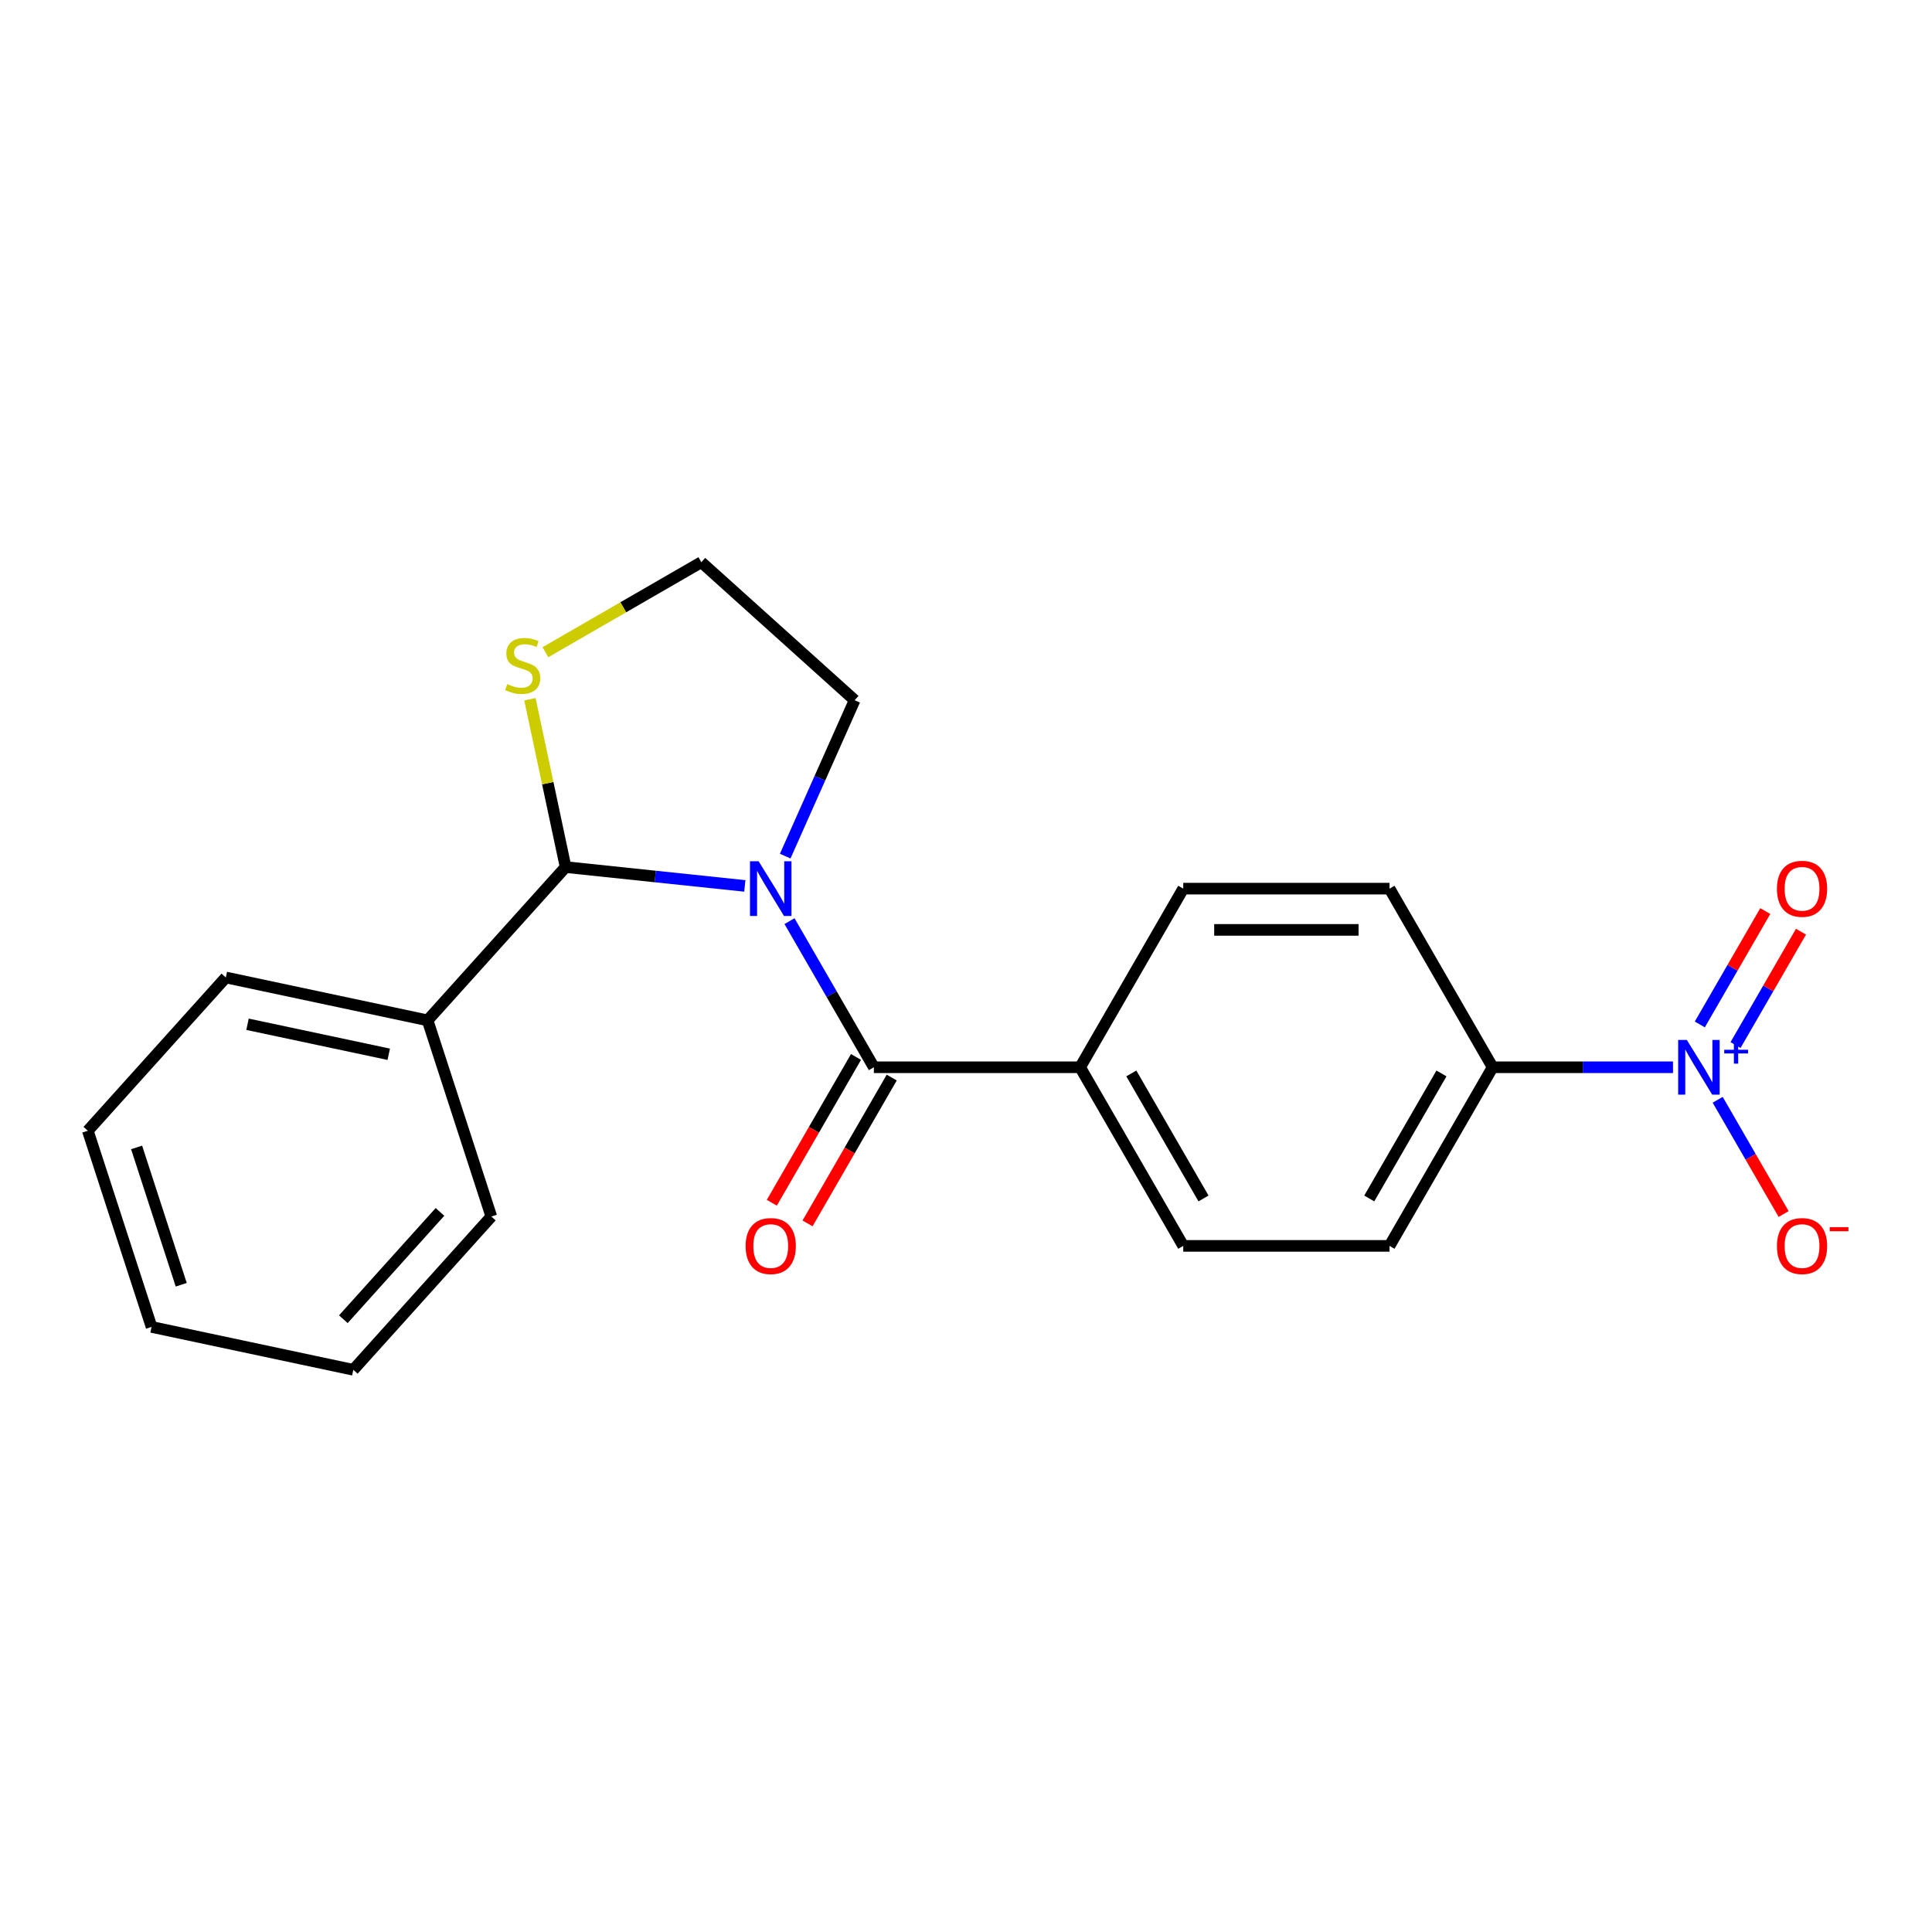 <?xml version='1.0' encoding='iso-8859-1'?>
<svg version='1.1' baseProfile='full'
              xmlns='http://www.w3.org/2000/svg'
                      xmlns:rdkit='http://www.rdkit.org/xml'
                      xmlns:xlink='http://www.w3.org/1999/xlink'
                  xml:space='preserve'
width='1000px' height='1000px' viewBox='0 0 1000 1000'>
<!-- END OF HEADER -->
<rect style='opacity:1.0;fill:#FFFFFF;stroke:none' width='1000' height='1000' x='0' y='0'> </rect>
<path class='bond-0' d='M 408.647,476.786 L 430.478,514.6' style='fill:none;fill-rule:evenodd;stroke:#0000FF;stroke-width:6px;stroke-linecap:butt;stroke-linejoin:miter;stroke-opacity:1' />
<path class='bond-0' d='M 430.478,514.6 L 452.31,552.414' style='fill:none;fill-rule:evenodd;stroke:#000000;stroke-width:6px;stroke-linecap:butt;stroke-linejoin:miter;stroke-opacity:1' />
<path class='bond-2' d='M 385.521,458.548 L 339.138,453.673' style='fill:none;fill-rule:evenodd;stroke:#0000FF;stroke-width:6px;stroke-linecap:butt;stroke-linejoin:miter;stroke-opacity:1' />
<path class='bond-2' d='M 339.138,453.673 L 292.755,448.798' style='fill:none;fill-rule:evenodd;stroke:#000000;stroke-width:6px;stroke-linecap:butt;stroke-linejoin:miter;stroke-opacity:1' />
<path class='bond-14' d='M 406.423,443.128 L 424.388,402.778' style='fill:none;fill-rule:evenodd;stroke:#0000FF;stroke-width:6px;stroke-linecap:butt;stroke-linejoin:miter;stroke-opacity:1' />
<path class='bond-14' d='M 424.388,402.778 L 442.354,362.427' style='fill:none;fill-rule:evenodd;stroke:#000000;stroke-width:6px;stroke-linecap:butt;stroke-linejoin:miter;stroke-opacity:1' />
<path class='bond-5' d='M 452.31,552.414 L 559.071,552.414' style='fill:none;fill-rule:evenodd;stroke:#000000;stroke-width:6px;stroke-linecap:butt;stroke-linejoin:miter;stroke-opacity:1' />
<path class='bond-8' d='M 443.065,547.076 L 421.279,584.81' style='fill:none;fill-rule:evenodd;stroke:#000000;stroke-width:6px;stroke-linecap:butt;stroke-linejoin:miter;stroke-opacity:1' />
<path class='bond-8' d='M 421.279,584.81 L 399.493,622.544' style='fill:none;fill-rule:evenodd;stroke:#FF0000;stroke-width:6px;stroke-linecap:butt;stroke-linejoin:miter;stroke-opacity:1' />
<path class='bond-8' d='M 461.556,557.752 L 439.77,595.486' style='fill:none;fill-rule:evenodd;stroke:#000000;stroke-width:6px;stroke-linecap:butt;stroke-linejoin:miter;stroke-opacity:1' />
<path class='bond-8' d='M 439.77,595.486 L 417.985,633.221' style='fill:none;fill-rule:evenodd;stroke:#FF0000;stroke-width:6px;stroke-linecap:butt;stroke-linejoin:miter;stroke-opacity:1' />
<path class='bond-1' d='M 865.942,552.414 L 819.267,552.414' style='fill:none;fill-rule:evenodd;stroke:#0000FF;stroke-width:6px;stroke-linecap:butt;stroke-linejoin:miter;stroke-opacity:1' />
<path class='bond-1' d='M 819.267,552.414 L 772.591,552.414' style='fill:none;fill-rule:evenodd;stroke:#000000;stroke-width:6px;stroke-linecap:butt;stroke-linejoin:miter;stroke-opacity:1' />
<path class='bond-6' d='M 889.068,569.243 L 906.136,598.806' style='fill:none;fill-rule:evenodd;stroke:#0000FF;stroke-width:6px;stroke-linecap:butt;stroke-linejoin:miter;stroke-opacity:1' />
<path class='bond-6' d='M 906.136,598.806 L 923.203,628.368' style='fill:none;fill-rule:evenodd;stroke:#FF0000;stroke-width:6px;stroke-linecap:butt;stroke-linejoin:miter;stroke-opacity:1' />
<path class='bond-7' d='M 898.313,540.923 L 915.254,511.581' style='fill:none;fill-rule:evenodd;stroke:#0000FF;stroke-width:6px;stroke-linecap:butt;stroke-linejoin:miter;stroke-opacity:1' />
<path class='bond-7' d='M 915.254,511.581 L 932.195,482.239' style='fill:none;fill-rule:evenodd;stroke:#FF0000;stroke-width:6px;stroke-linecap:butt;stroke-linejoin:miter;stroke-opacity:1' />
<path class='bond-7' d='M 879.822,530.247 L 896.763,500.905' style='fill:none;fill-rule:evenodd;stroke:#0000FF;stroke-width:6px;stroke-linecap:butt;stroke-linejoin:miter;stroke-opacity:1' />
<path class='bond-7' d='M 896.763,500.905 L 913.704,471.563' style='fill:none;fill-rule:evenodd;stroke:#FF0000;stroke-width:6px;stroke-linecap:butt;stroke-linejoin:miter;stroke-opacity:1' />
<path class='bond-3' d='M 292.755,448.798 L 283.522,405.359' style='fill:none;fill-rule:evenodd;stroke:#000000;stroke-width:6px;stroke-linecap:butt;stroke-linejoin:miter;stroke-opacity:1' />
<path class='bond-3' d='M 283.522,405.359 L 274.288,361.92' style='fill:none;fill-rule:evenodd;stroke:#CCCC00;stroke-width:6px;stroke-linecap:butt;stroke-linejoin:miter;stroke-opacity:1' />
<path class='bond-9' d='M 292.755,448.798 L 221.318,528.136' style='fill:none;fill-rule:evenodd;stroke:#000000;stroke-width:6px;stroke-linecap:butt;stroke-linejoin:miter;stroke-opacity:1' />
<path class='bond-21' d='M 282.307,337.587 L 322.661,314.289' style='fill:none;fill-rule:evenodd;stroke:#CCCC00;stroke-width:6px;stroke-linecap:butt;stroke-linejoin:miter;stroke-opacity:1' />
<path class='bond-21' d='M 322.661,314.289 L 363.015,290.99' style='fill:none;fill-rule:evenodd;stroke:#000000;stroke-width:6px;stroke-linecap:butt;stroke-linejoin:miter;stroke-opacity:1' />
<path class='bond-4' d='M 772.591,552.414 L 719.211,644.872' style='fill:none;fill-rule:evenodd;stroke:#000000;stroke-width:6px;stroke-linecap:butt;stroke-linejoin:miter;stroke-opacity:1' />
<path class='bond-4' d='M 746.093,555.607 L 708.727,620.327' style='fill:none;fill-rule:evenodd;stroke:#000000;stroke-width:6px;stroke-linecap:butt;stroke-linejoin:miter;stroke-opacity:1' />
<path class='bond-22' d='M 772.591,552.414 L 719.211,459.957' style='fill:none;fill-rule:evenodd;stroke:#000000;stroke-width:6px;stroke-linecap:butt;stroke-linejoin:miter;stroke-opacity:1' />
<path class='bond-12' d='M 559.071,552.414 L 612.451,459.957' style='fill:none;fill-rule:evenodd;stroke:#000000;stroke-width:6px;stroke-linecap:butt;stroke-linejoin:miter;stroke-opacity:1' />
<path class='bond-13' d='M 559.071,552.414 L 612.451,644.872' style='fill:none;fill-rule:evenodd;stroke:#000000;stroke-width:6px;stroke-linecap:butt;stroke-linejoin:miter;stroke-opacity:1' />
<path class='bond-13' d='M 585.569,555.607 L 622.935,620.327' style='fill:none;fill-rule:evenodd;stroke:#000000;stroke-width:6px;stroke-linecap:butt;stroke-linejoin:miter;stroke-opacity:1' />
<path class='bond-16' d='M 221.318,528.136 L 116.891,505.939' style='fill:none;fill-rule:evenodd;stroke:#000000;stroke-width:6px;stroke-linecap:butt;stroke-linejoin:miter;stroke-opacity:1' />
<path class='bond-16' d='M 201.215,545.692 L 128.116,530.154' style='fill:none;fill-rule:evenodd;stroke:#000000;stroke-width:6px;stroke-linecap:butt;stroke-linejoin:miter;stroke-opacity:1' />
<path class='bond-17' d='M 221.318,528.136 L 254.309,629.671' style='fill:none;fill-rule:evenodd;stroke:#000000;stroke-width:6px;stroke-linecap:butt;stroke-linejoin:miter;stroke-opacity:1' />
<path class='bond-10' d='M 719.211,644.872 L 612.451,644.872' style='fill:none;fill-rule:evenodd;stroke:#000000;stroke-width:6px;stroke-linecap:butt;stroke-linejoin:miter;stroke-opacity:1' />
<path class='bond-11' d='M 719.211,459.957 L 612.451,459.957' style='fill:none;fill-rule:evenodd;stroke:#000000;stroke-width:6px;stroke-linecap:butt;stroke-linejoin:miter;stroke-opacity:1' />
<path class='bond-11' d='M 703.197,481.309 L 628.465,481.309' style='fill:none;fill-rule:evenodd;stroke:#000000;stroke-width:6px;stroke-linecap:butt;stroke-linejoin:miter;stroke-opacity:1' />
<path class='bond-15' d='M 442.354,362.427 L 363.015,290.99' style='fill:none;fill-rule:evenodd;stroke:#000000;stroke-width:6px;stroke-linecap:butt;stroke-linejoin:miter;stroke-opacity:1' />
<path class='bond-18' d='M 116.891,505.939 L 45.455,585.278' style='fill:none;fill-rule:evenodd;stroke:#000000;stroke-width:6px;stroke-linecap:butt;stroke-linejoin:miter;stroke-opacity:1' />
<path class='bond-19' d='M 254.309,629.671 L 182.873,709.01' style='fill:none;fill-rule:evenodd;stroke:#000000;stroke-width:6px;stroke-linecap:butt;stroke-linejoin:miter;stroke-opacity:1' />
<path class='bond-19' d='M 227.726,627.285 L 177.72,682.821' style='fill:none;fill-rule:evenodd;stroke:#000000;stroke-width:6px;stroke-linecap:butt;stroke-linejoin:miter;stroke-opacity:1' />
<path class='bond-23' d='M 45.455,585.278 L 78.445,686.813' style='fill:none;fill-rule:evenodd;stroke:#000000;stroke-width:6px;stroke-linecap:butt;stroke-linejoin:miter;stroke-opacity:1' />
<path class='bond-23' d='M 70.71,593.91 L 93.804,664.984' style='fill:none;fill-rule:evenodd;stroke:#000000;stroke-width:6px;stroke-linecap:butt;stroke-linejoin:miter;stroke-opacity:1' />
<path class='bond-20' d='M 182.873,709.01 L 78.445,686.813' style='fill:none;fill-rule:evenodd;stroke:#000000;stroke-width:6px;stroke-linecap:butt;stroke-linejoin:miter;stroke-opacity:1' />
<path  class='atom-0' d='M 392.67 445.797
L 401.95 460.797
Q 402.87 462.277, 404.35 464.957
Q 405.83 467.637, 405.91 467.797
L 405.91 445.797
L 409.67 445.797
L 409.67 474.117
L 405.79 474.117
L 395.83 457.717
Q 394.67 455.797, 393.43 453.597
Q 392.23 451.397, 391.87 450.717
L 391.87 474.117
L 388.19 474.117
L 388.19 445.797
L 392.67 445.797
' fill='#0000FF'/>
<path  class='atom-2' d='M 873.091 538.254
L 882.371 553.254
Q 883.291 554.734, 884.771 557.414
Q 886.251 560.094, 886.331 560.254
L 886.331 538.254
L 890.091 538.254
L 890.091 566.574
L 886.211 566.574
L 876.251 550.174
Q 875.091 548.254, 873.851 546.054
Q 872.651 543.854, 872.291 543.174
L 872.291 566.574
L 868.611 566.574
L 868.611 538.254
L 873.091 538.254
' fill='#0000FF'/>
<path  class='atom-2' d='M 892.467 543.359
L 897.457 543.359
L 897.457 538.106
L 899.675 538.106
L 899.675 543.359
L 904.796 543.359
L 904.796 545.26
L 899.675 545.26
L 899.675 550.54
L 897.457 550.54
L 897.457 545.26
L 892.467 545.26
L 892.467 543.359
' fill='#0000FF'/>
<path  class='atom-4' d='M 262.558 354.091
Q 262.878 354.211, 264.198 354.771
Q 265.518 355.331, 266.958 355.691
Q 268.438 356.011, 269.878 356.011
Q 272.558 356.011, 274.118 354.731
Q 275.678 353.411, 275.678 351.131
Q 275.678 349.571, 274.878 348.611
Q 274.118 347.651, 272.918 347.131
Q 271.718 346.611, 269.718 346.011
Q 267.198 345.251, 265.678 344.531
Q 264.198 343.811, 263.118 342.291
Q 262.078 340.771, 262.078 338.211
Q 262.078 334.651, 264.478 332.451
Q 266.918 330.251, 271.718 330.251
Q 274.998 330.251, 278.718 331.811
L 277.798 334.891
Q 274.398 333.491, 271.838 333.491
Q 269.078 333.491, 267.558 334.651
Q 266.038 335.771, 266.078 337.731
Q 266.078 339.251, 266.838 340.171
Q 267.638 341.091, 268.758 341.611
Q 269.918 342.131, 271.838 342.731
Q 274.398 343.531, 275.918 344.331
Q 277.438 345.131, 278.518 346.771
Q 279.638 348.371, 279.638 351.131
Q 279.638 355.051, 276.998 357.171
Q 274.398 359.251, 270.038 359.251
Q 267.518 359.251, 265.598 358.691
Q 263.718 358.171, 261.478 357.251
L 262.558 354.091
' fill='#CCCC00'/>
<path  class='atom-7' d='M 919.732 644.952
Q 919.732 638.152, 923.092 634.352
Q 926.452 630.552, 932.732 630.552
Q 939.012 630.552, 942.372 634.352
Q 945.732 638.152, 945.732 644.952
Q 945.732 651.832, 942.332 655.752
Q 938.932 659.632, 932.732 659.632
Q 926.492 659.632, 923.092 655.752
Q 919.732 651.872, 919.732 644.952
M 932.732 656.432
Q 937.052 656.432, 939.372 653.552
Q 941.732 650.632, 941.732 644.952
Q 941.732 639.392, 939.372 636.592
Q 937.052 633.752, 932.732 633.752
Q 928.412 633.752, 926.052 636.552
Q 923.732 639.352, 923.732 644.952
Q 923.732 650.672, 926.052 653.552
Q 928.412 656.432, 932.732 656.432
' fill='#FF0000'/>
<path  class='atom-7' d='M 947.052 635.174
L 956.74 635.174
L 956.74 637.286
L 947.052 637.286
L 947.052 635.174
' fill='#FF0000'/>
<path  class='atom-8' d='M 919.732 460.037
Q 919.732 453.237, 923.092 449.437
Q 926.452 445.637, 932.732 445.637
Q 939.012 445.637, 942.372 449.437
Q 945.732 453.237, 945.732 460.037
Q 945.732 466.917, 942.332 470.837
Q 938.932 474.717, 932.732 474.717
Q 926.492 474.717, 923.092 470.837
Q 919.732 466.957, 919.732 460.037
M 932.732 471.517
Q 937.052 471.517, 939.372 468.637
Q 941.732 465.717, 941.732 460.037
Q 941.732 454.477, 939.372 451.677
Q 937.052 448.837, 932.732 448.837
Q 928.412 448.837, 926.052 451.637
Q 923.732 454.437, 923.732 460.037
Q 923.732 465.757, 926.052 468.637
Q 928.412 471.517, 932.732 471.517
' fill='#FF0000'/>
<path  class='atom-9' d='M 385.93 644.952
Q 385.93 638.152, 389.29 634.352
Q 392.65 630.552, 398.93 630.552
Q 405.21 630.552, 408.57 634.352
Q 411.93 638.152, 411.93 644.952
Q 411.93 651.832, 408.53 655.752
Q 405.13 659.632, 398.93 659.632
Q 392.69 659.632, 389.29 655.752
Q 385.93 651.872, 385.93 644.952
M 398.93 656.432
Q 403.25 656.432, 405.57 653.552
Q 407.93 650.632, 407.93 644.952
Q 407.93 639.392, 405.57 636.592
Q 403.25 633.752, 398.93 633.752
Q 394.61 633.752, 392.25 636.552
Q 389.93 639.352, 389.93 644.952
Q 389.93 650.672, 392.25 653.552
Q 394.61 656.432, 398.93 656.432
' fill='#FF0000'/>
</svg>
